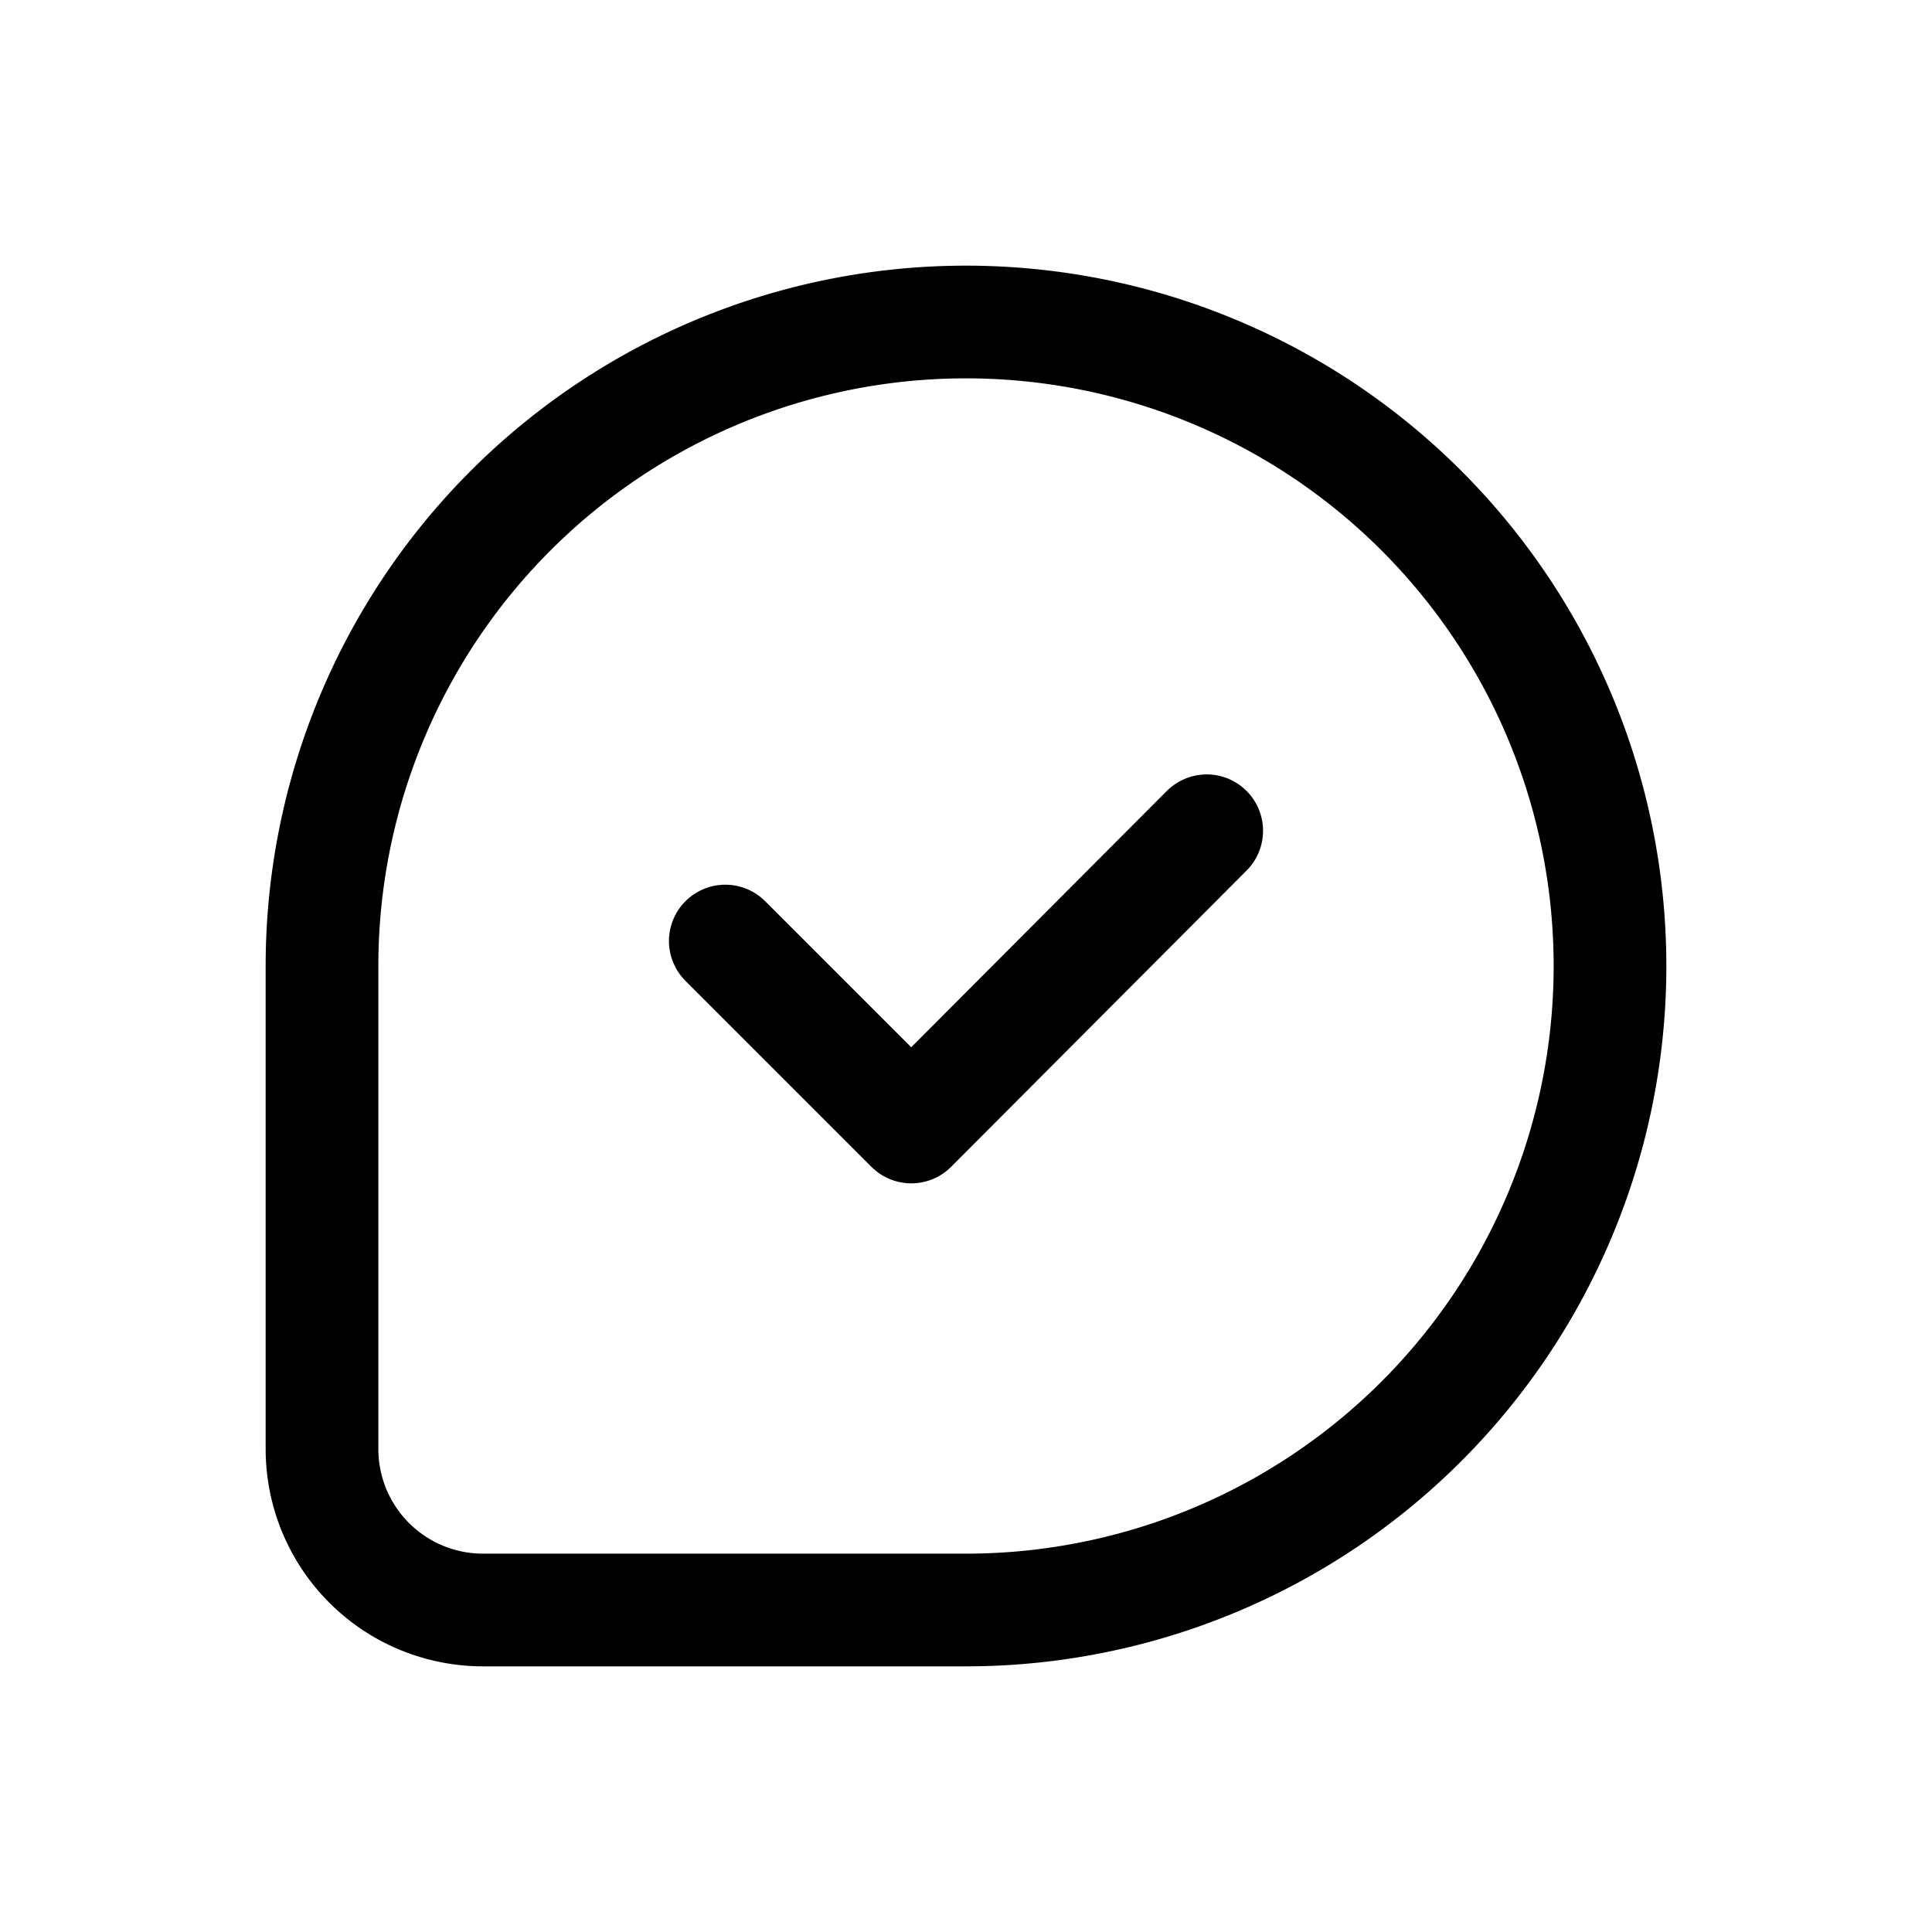 <?xml version="1.0" encoding="utf-8"?>
<svg xmlns="http://www.w3.org/2000/svg" data-name="Layer 2" fill="#000" id="Layer_2" viewBox="0 0 24 24">
  <polyline points="14.99 10.32 11.32 14 9.01 11.69" style="fill:none;stroke:#000;stroke-linecap:round;stroke-linejoin:round;stroke-width:1.40px"/>
  <path d="M12,4h0a8,8,0,0,1,8,8v0a8,8,0,0,1-8,8H6a2,2,0,0,1-2-2V12a8,8,0,0,1,8-8Z" fill="#000" style="fill:none;stroke:#000;stroke-linecap:round;stroke-linejoin:round;stroke-width:1.40px"/>
</svg>